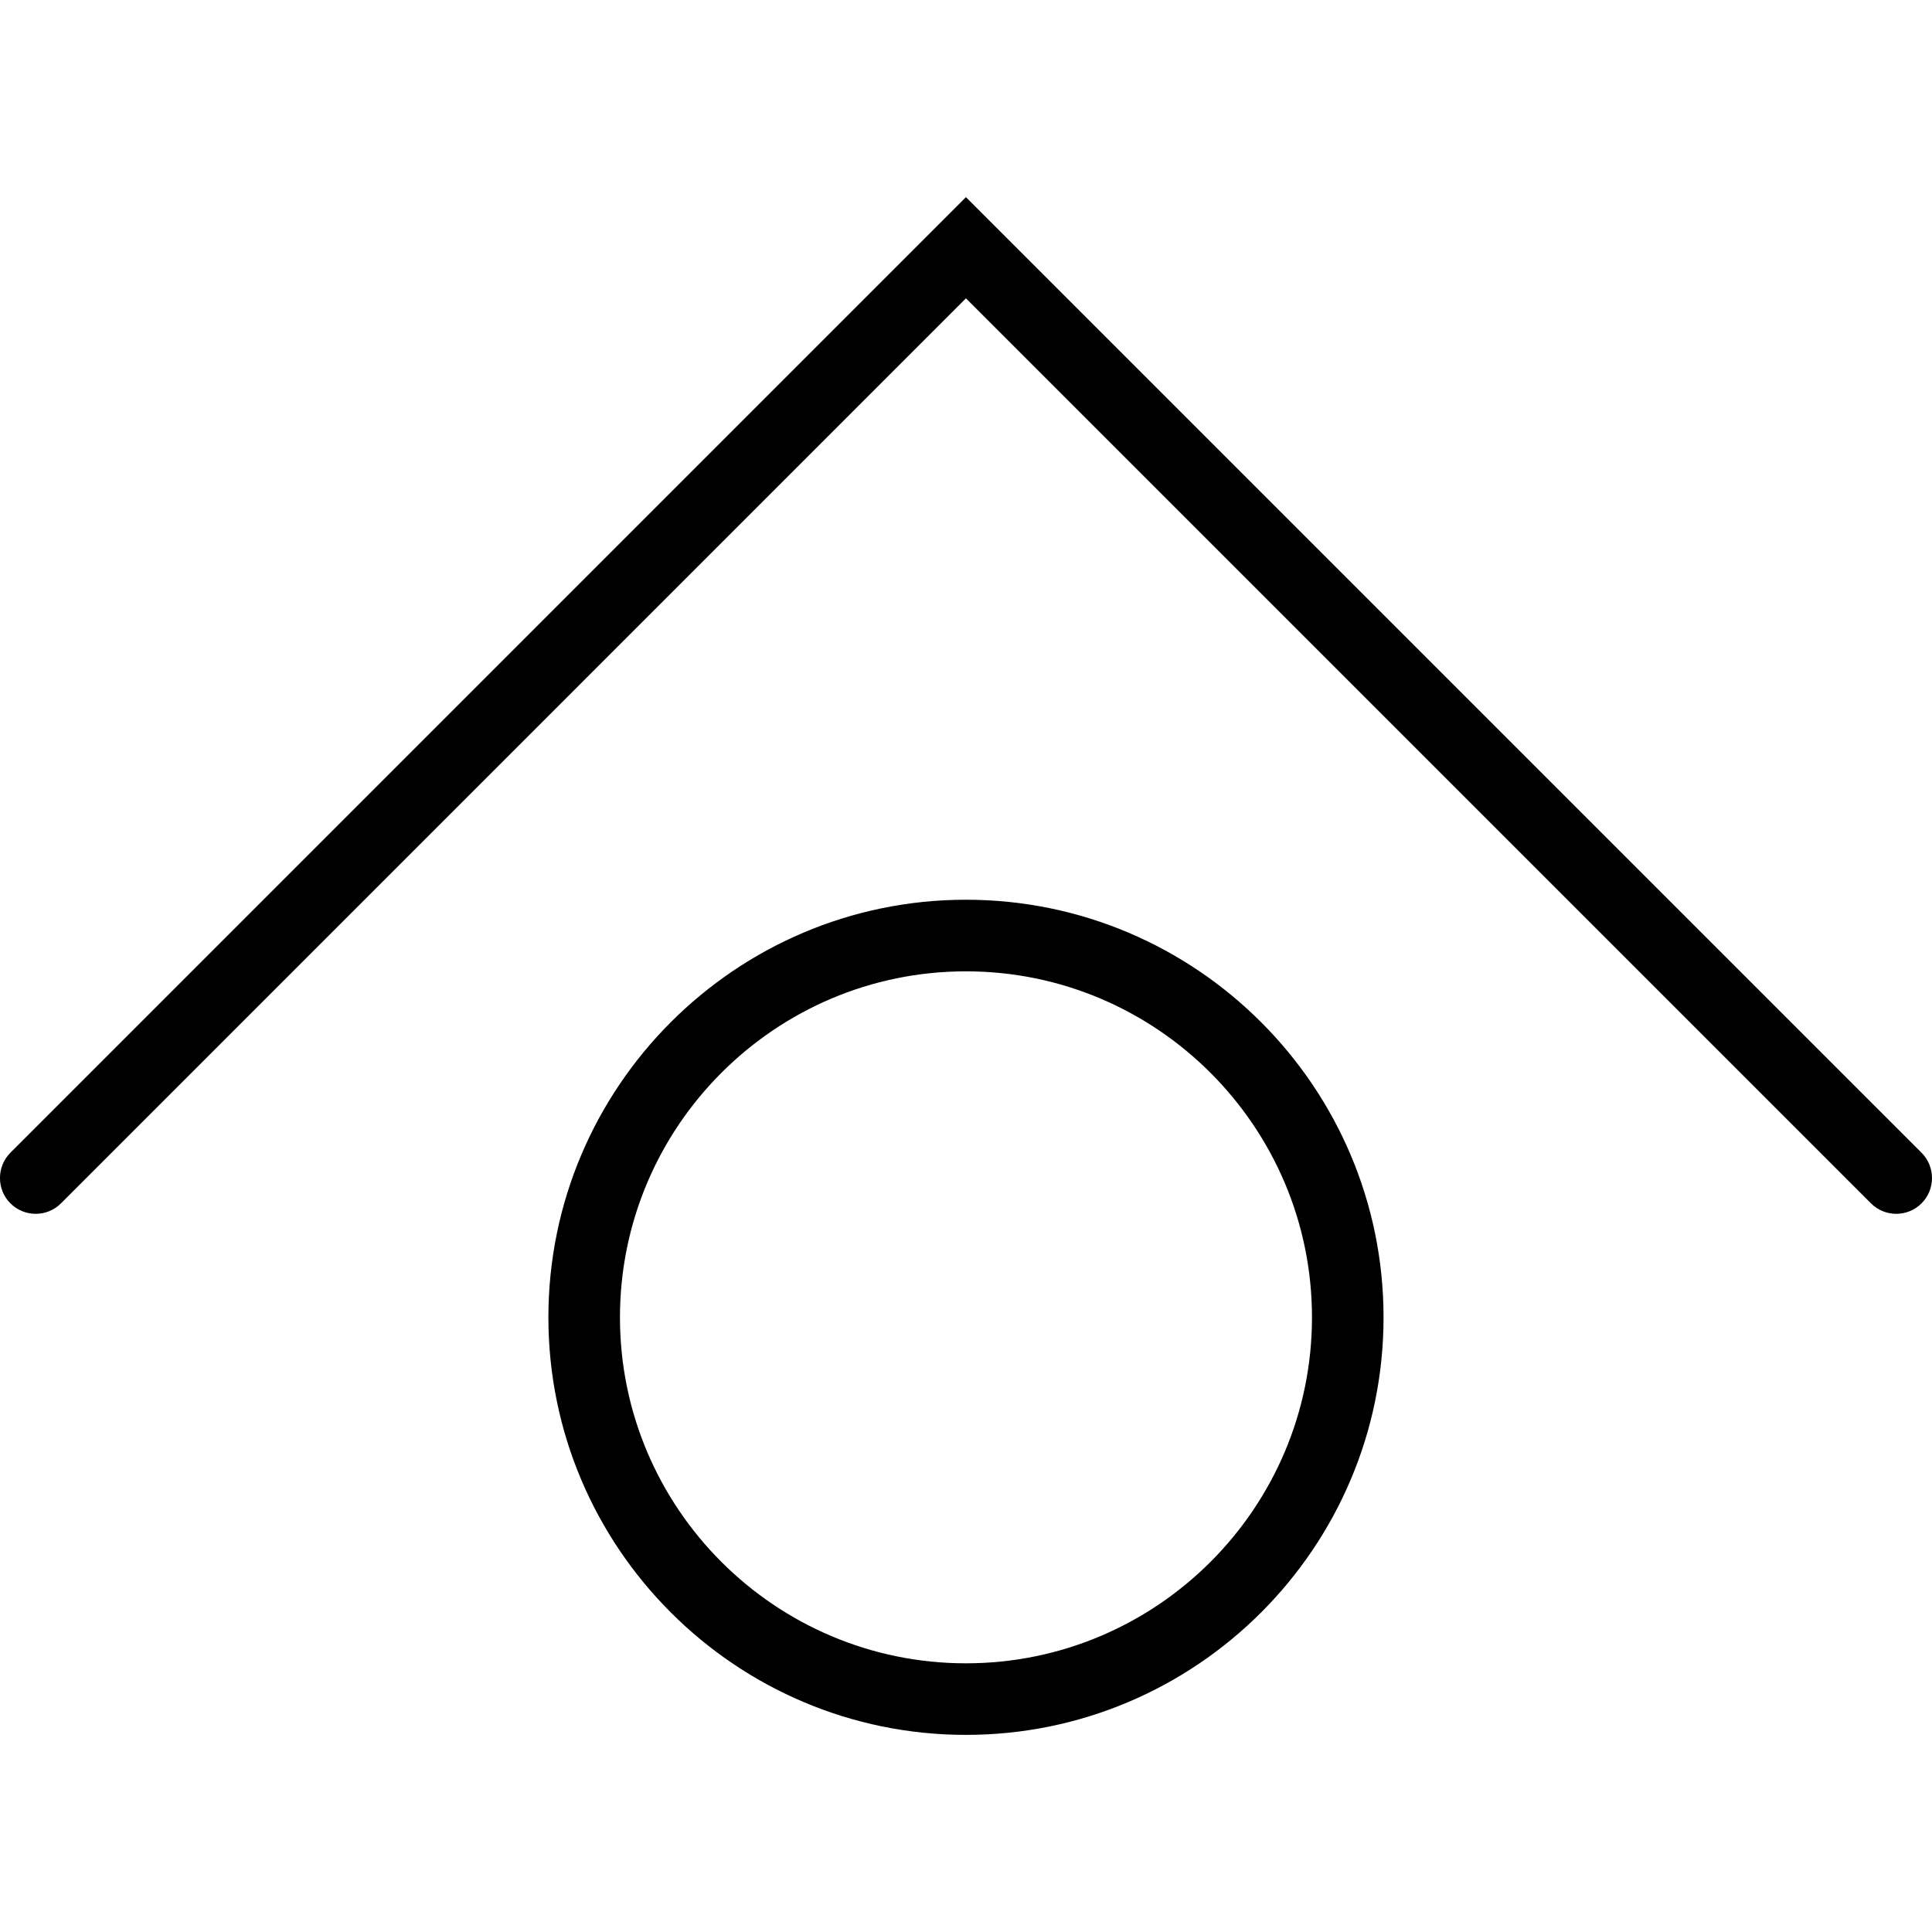 <?xml version="1.0" encoding="iso-8859-1"?>
<!-- Uploaded to: SVG Repo, www.svgrepo.com, Generator: SVG Repo Mixer Tools -->
<!DOCTYPE svg PUBLIC "-//W3C//DTD SVG 1.1//EN" "http://www.w3.org/Graphics/SVG/1.1/DTD/svg11.dtd">
<svg fill="#000000" version="1.1" id="Capa_1" xmlns="http://www.w3.org/2000/svg" xmlns:xlink="http://www.w3.org/1999/xlink" 
	 width="800px" height="800px" viewBox="0 0 63.062 63.062"
	 xml:space="preserve">
<g>
	<g>
		<g>
			<path d="M61.895,39.62c-0.297,0-0.598-0.114-0.826-0.342L31.529,9.738L1.991,39.278c-0.453,0.456-1.197,0.456-1.652,0
				c-0.453-0.454-0.453-1.195,0-1.652l31.19-31.191l31.192,31.191c0.454,0.457,0.454,1.198,0,1.652
				C62.492,39.506,62.195,39.62,61.895,39.62z"/>
		</g>
		<g>
			<path d="M31.529,56.628c-7.516,0-13.629-6.113-13.629-13.627c0-7.519,6.113-13.633,13.629-13.633
				c7.518,0,13.631,6.115,13.631,13.633C45.16,50.515,39.047,56.628,31.529,56.628z M31.529,31.705
				c-6.227,0-11.293,5.068-11.293,11.296c0,6.227,5.066,11.291,11.293,11.291c6.227,0,11.295-5.064,11.295-11.291
				C42.824,36.773,37.756,31.705,31.529,31.705z"/>
		</g>
	</g>
</g>
</svg>
